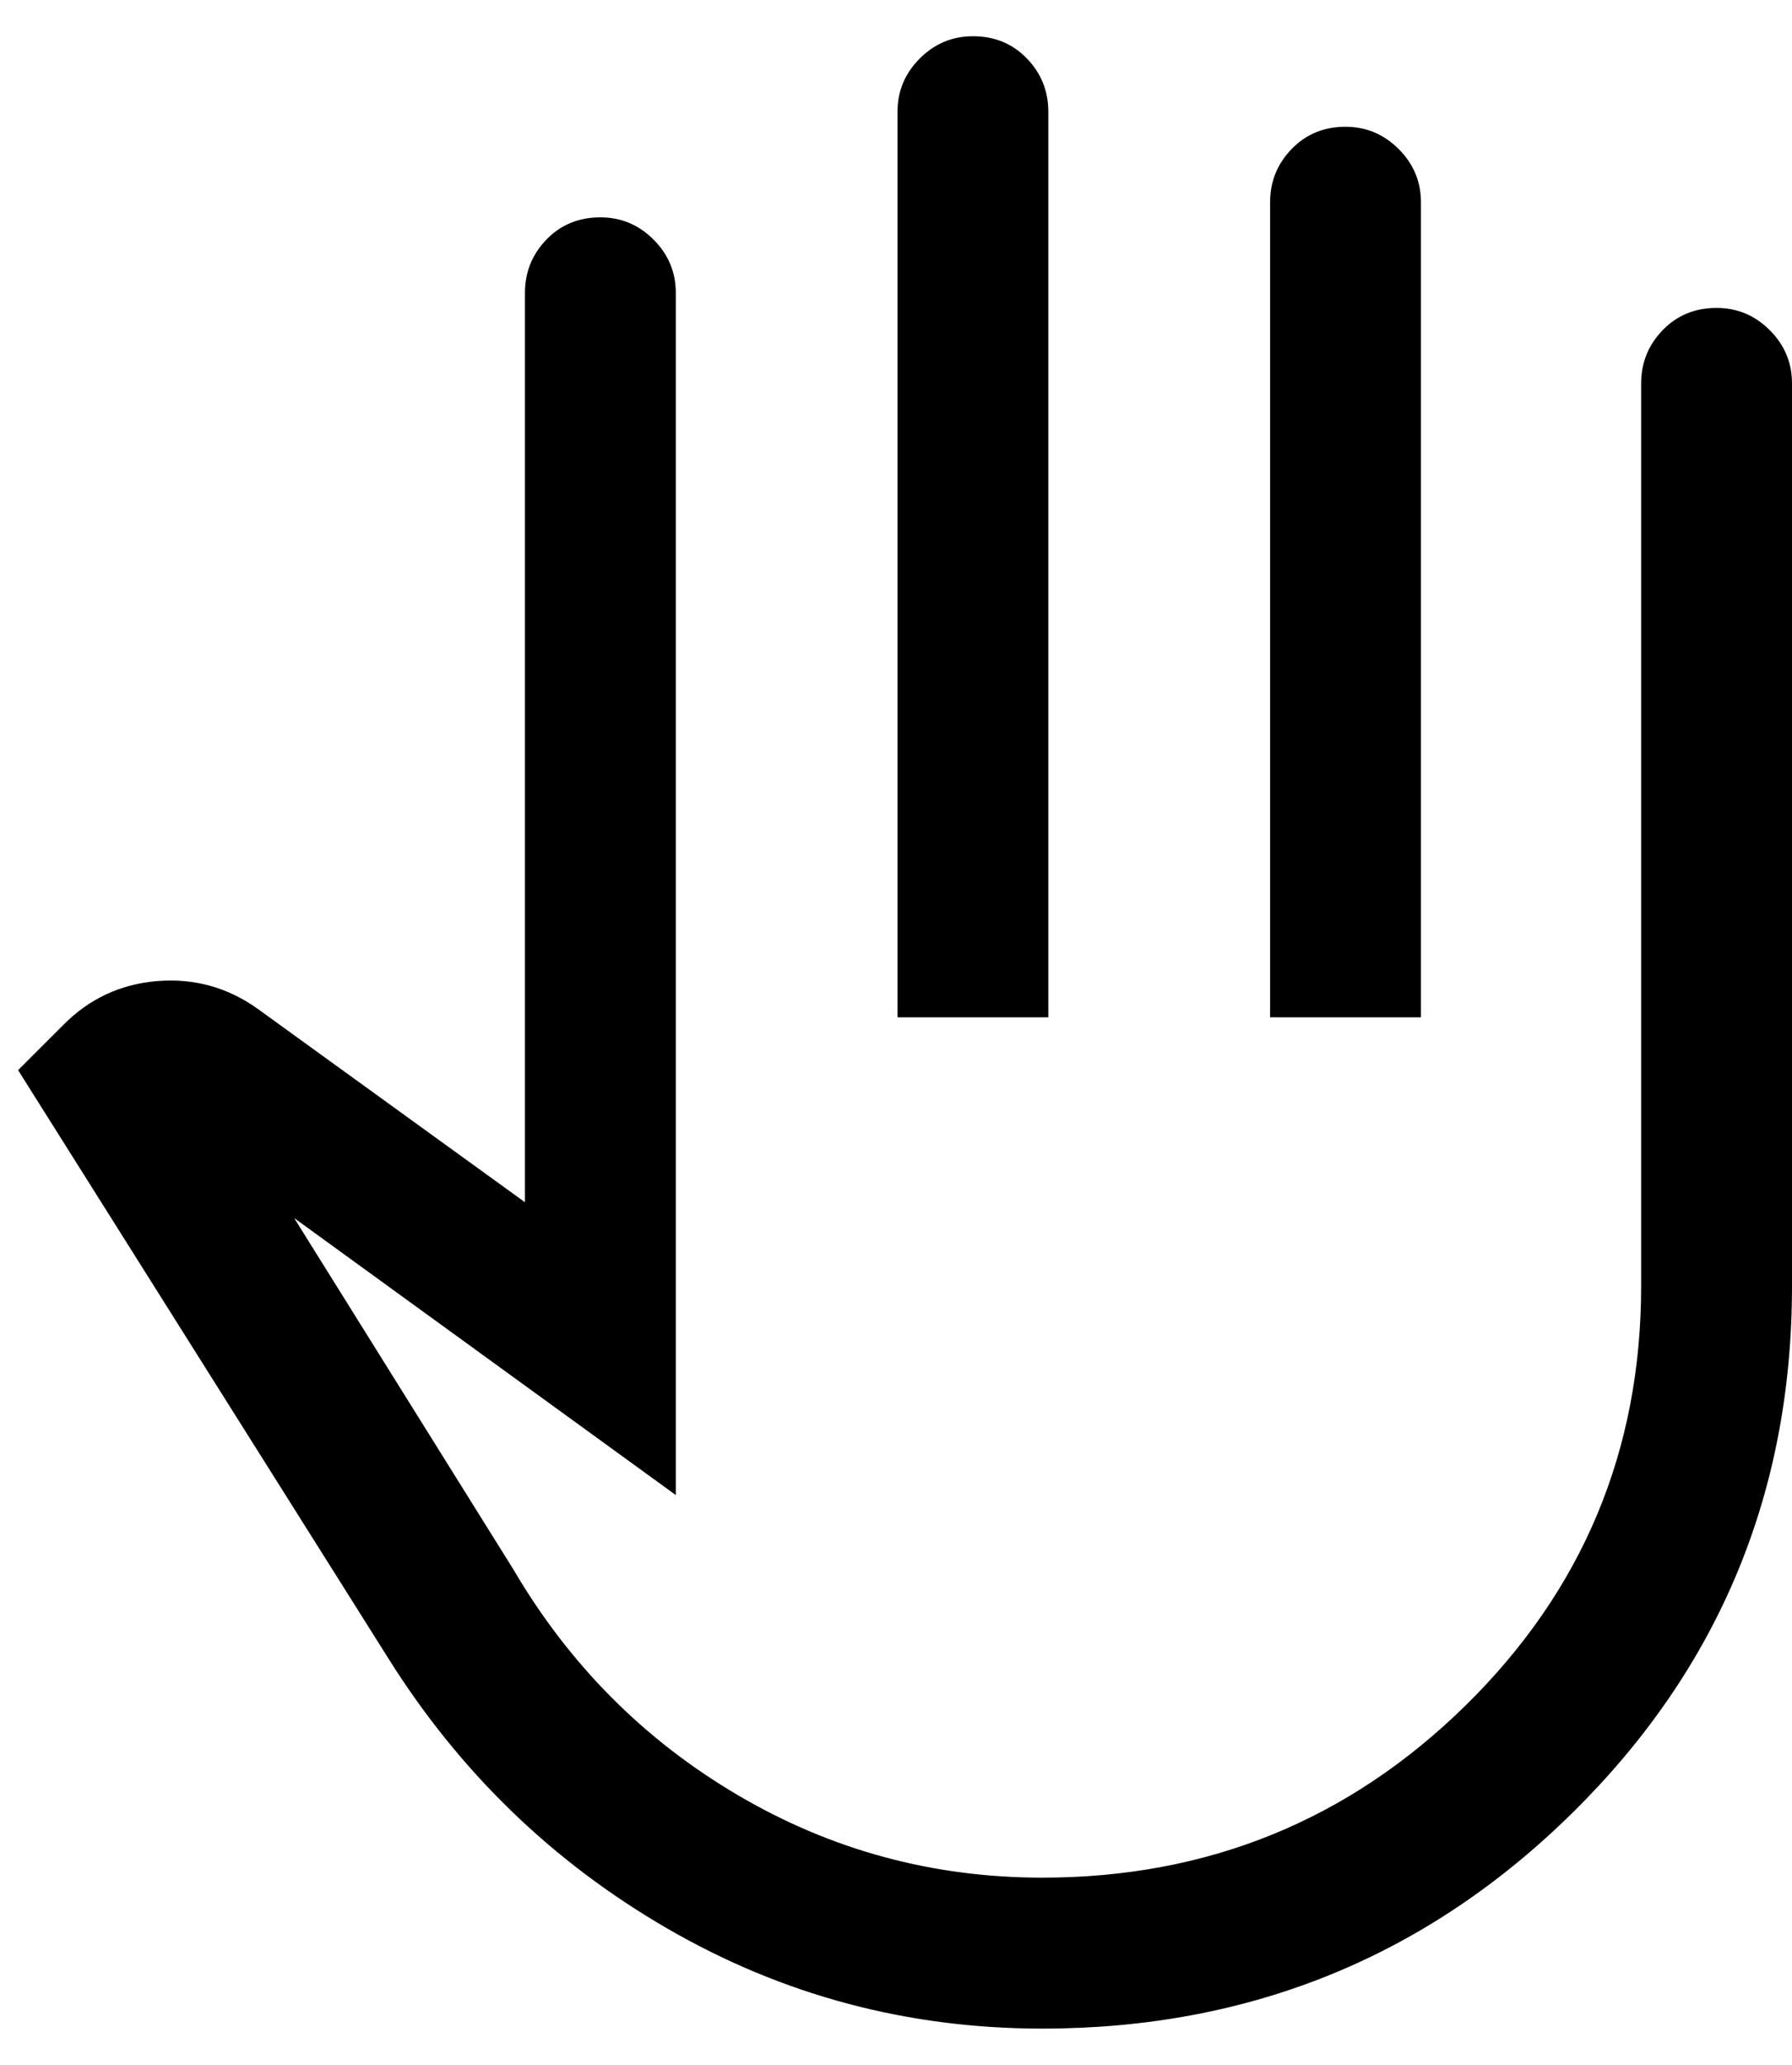 <svg width="33" height="38" viewBox="0 0 33 38" fill="none" xmlns="http://www.w3.org/2000/svg">
<path d="M19.195 37.333C16.713 37.333 14.412 36.72 12.292 35.493C10.171 34.266 8.454 32.602 7.139 30.5L0.333 19.694L1.153 18.875C1.634 18.384 2.215 18.111 2.896 18.055C3.576 18 4.194 18.171 4.75 18.569L9.667 22.125V5.389C9.667 5.009 9.799 4.683 10.062 4.409C10.326 4.136 10.657 4 11.056 4C11.435 4 11.762 4.136 12.035 4.409C12.308 4.683 12.445 5.009 12.445 5.389V27.514L5.417 22.416L9.458 28.889C10.486 30.639 11.861 32.02 13.583 33.034C15.306 34.048 17.176 34.555 19.195 34.555C22.241 34.555 24.84 33.498 26.993 31.382C29.146 29.266 30.222 26.694 30.222 23.666V7.055C30.222 6.676 30.354 6.349 30.618 6.076C30.882 5.803 31.213 5.667 31.611 5.667C31.991 5.667 32.317 5.803 32.59 6.076C32.864 6.349 33 6.676 33 7.055V23.666C33 27.472 31.655 30.701 28.965 33.354C26.276 36.007 23.018 37.333 19.195 37.333ZM16.528 18.722V2.055C16.528 1.676 16.665 1.349 16.938 1.076C17.211 0.803 17.537 0.667 17.917 0.667C18.315 0.667 18.646 0.803 18.91 1.076C19.174 1.349 19.305 1.676 19.305 2.055V18.722H16.528ZM23.389 18.722V3.722C23.389 3.342 23.521 3.016 23.785 2.743C24.049 2.47 24.38 2.333 24.778 2.333C25.157 2.333 25.484 2.47 25.757 2.743C26.03 3.016 26.167 3.342 26.167 3.722V18.722H23.389Z" fill="black"/>
</svg>
